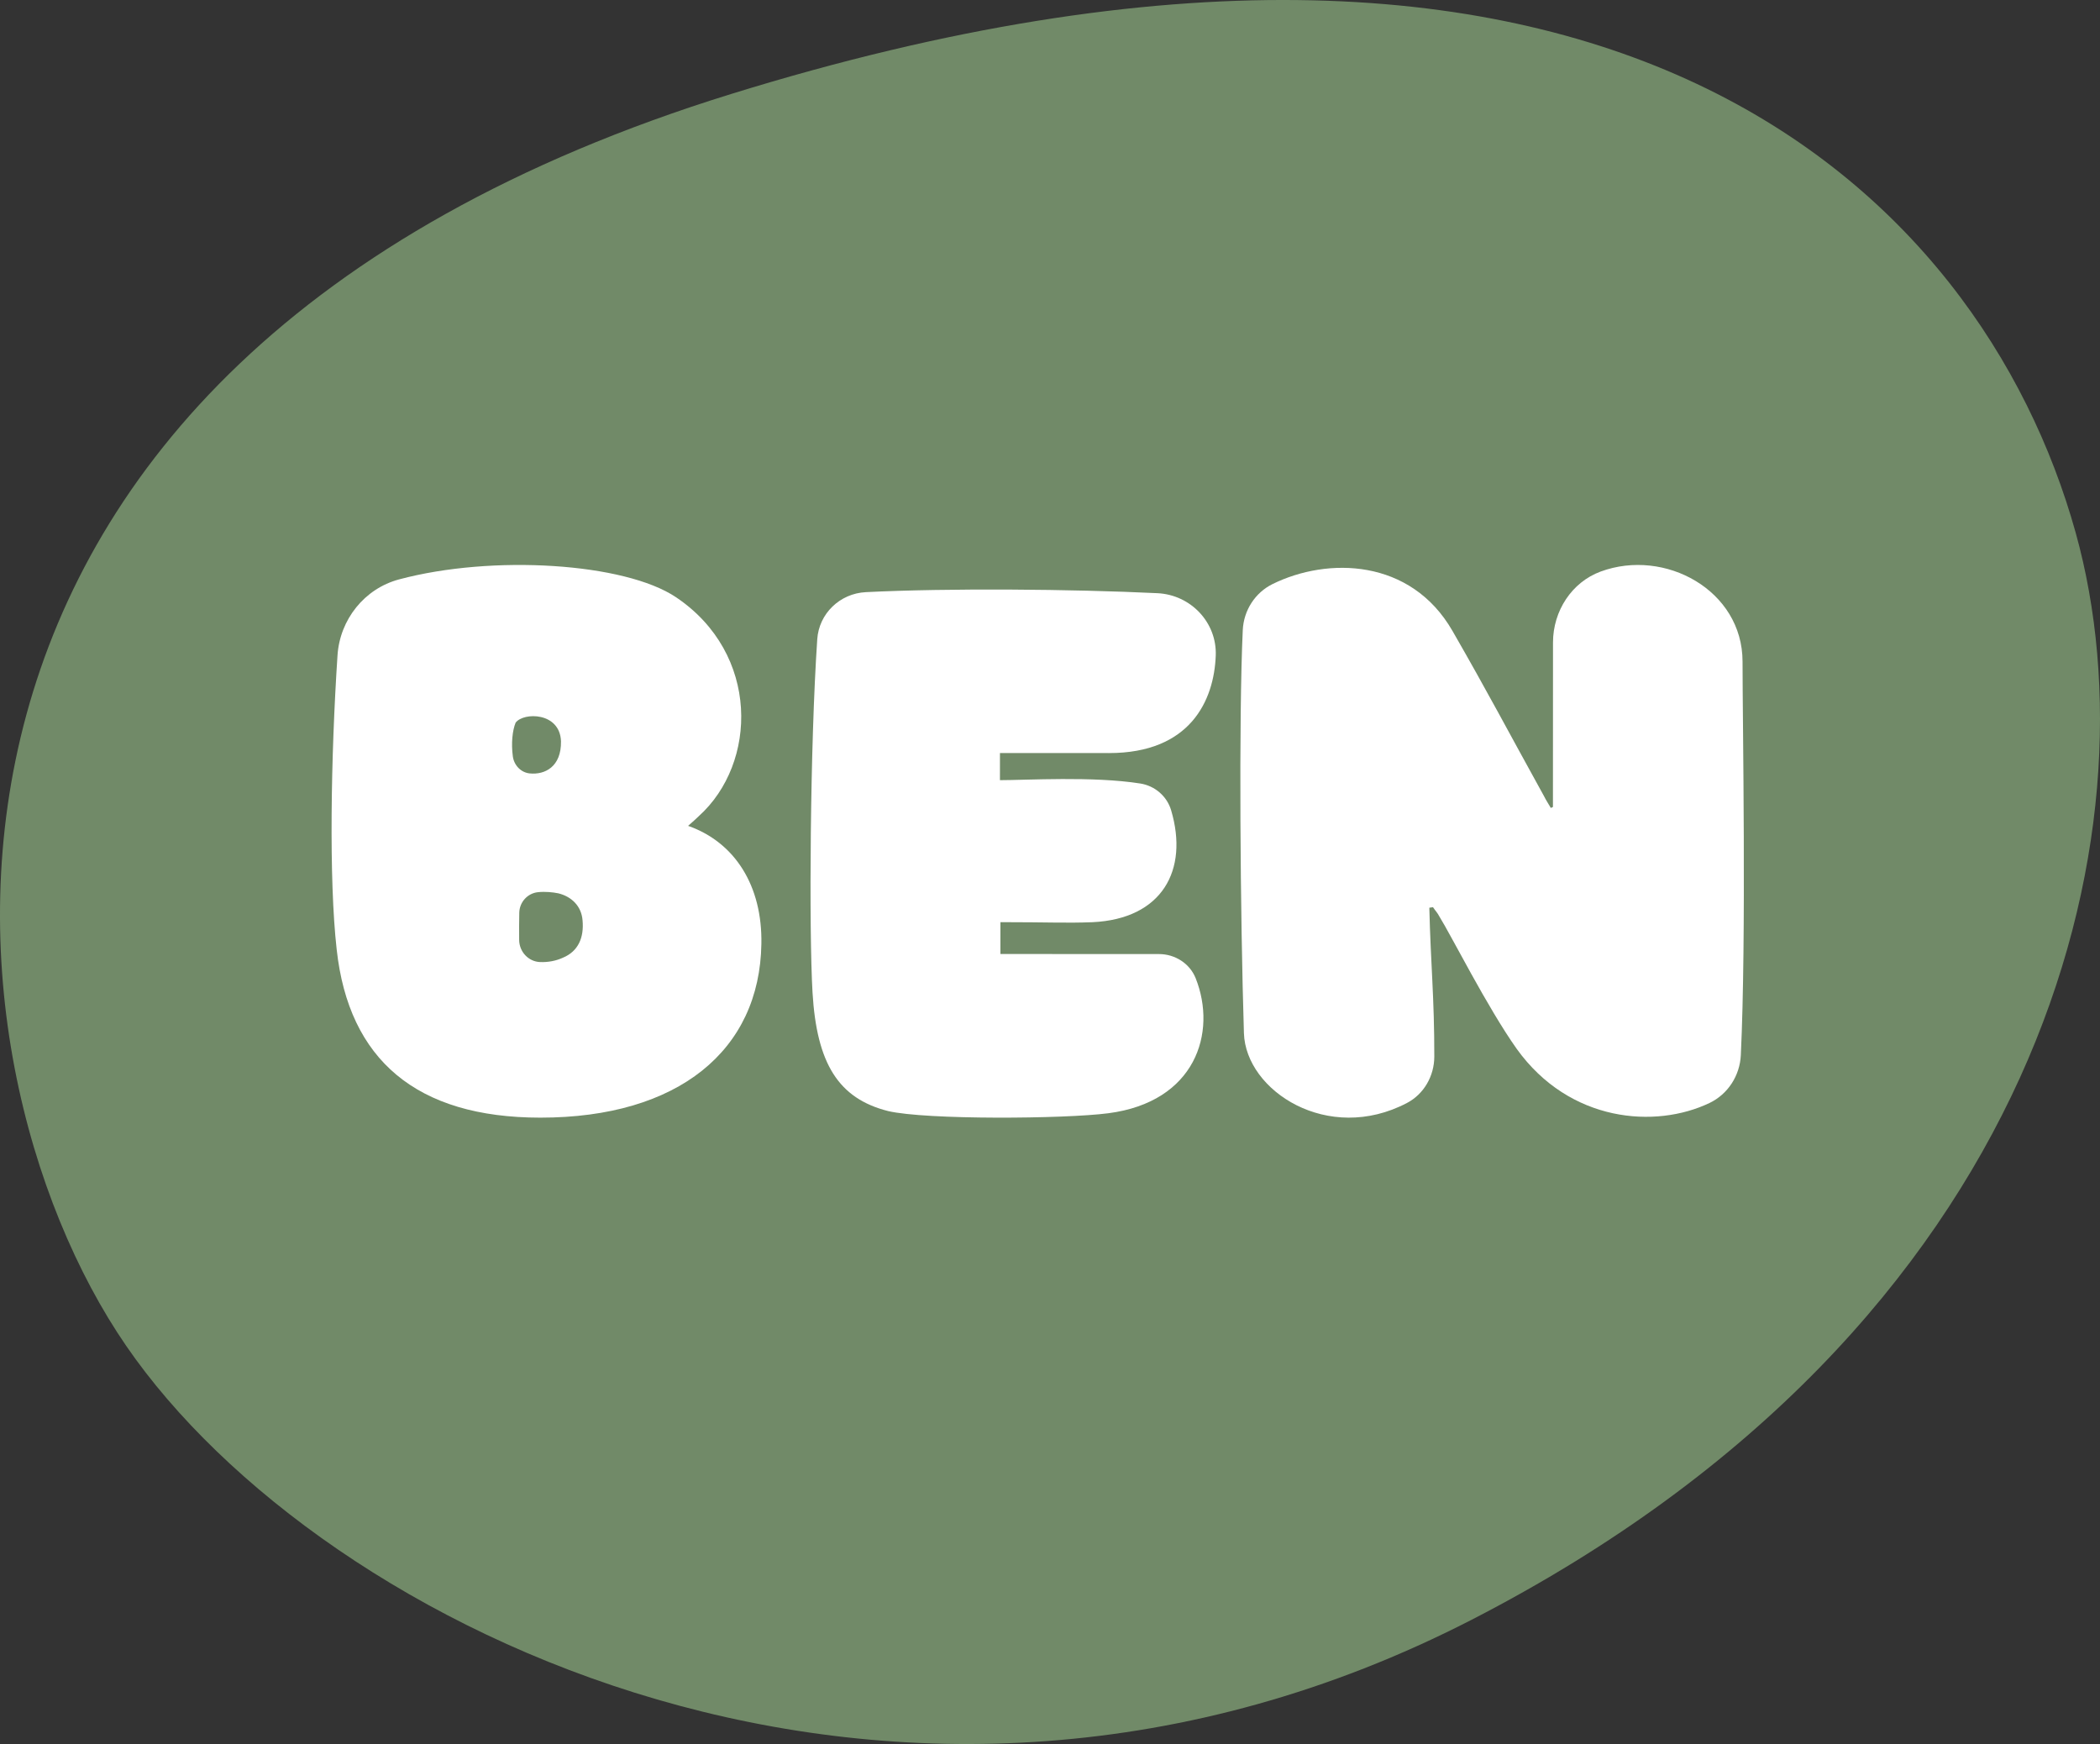 <svg xmlns="http://www.w3.org/2000/svg" version="1.1" xmlns:xlink="http://www.w3.org/1999/xlink" xmlns:svgjs="http://svgjs.com/svgjs" width="171px" height="142px"><rect width="100%" height="100%" fill="#333333" stroke="none"/><svg width="171px" height="142px" viewBox="0 0 171 142" version="1.1" xmlns="http://www.w3.org/2000/svg" xmlns:xlink="http://www.w3.org/1999/xlink">
    <title>Group 63</title>
    <g stroke="none" stroke-width="1" fill="none" fill-rule="evenodd">
        <g transform="translate(-0, -0)">
            <path d="M169.021,43.378 C175.812,67.77 166.472,107.916 119.821,131.889 C73.17,155.861 26.15,132.636 10.295,109.609 C-5.759,86.292 -11.777,29.724 59.571,7.641 C130.919,-14.442 161.295,15.63 169.021,43.378" fill="#718A68"></path>
            <path d="M45.846,77.973 C47.092,77.454 47.564,76.328 47.437,74.943 C47.351,73.774 46.535,72.995 45.461,72.735 C45.016,72.645 44.398,72.579 43.799,72.643 C42.951,72.735 42.304,73.454 42.284,74.312 C42.266,75.044 42.27,75.783 42.274,76.525 C42.28,77.485 43.023,78.295 43.975,78.332 C44.616,78.358 45.271,78.24 45.846,77.973 M45.681,60.356 C45.596,57.975 42.632,57.974 41.987,58.84 C41.728,59.461 41.614,60.526 41.76,61.589 C41.858,62.308 42.414,62.899 43.131,62.972 C44.367,63.099 45.713,62.434 45.681,60.356 M61.998,76.854 C61.865,85.51 55.248,91.005 43.994,91 C33.899,90.996 28.402,86.276 27.417,77.316 C26.768,71.582 26.945,61.534 27.483,53.36 C27.675,50.435 29.681,47.928 32.493,47.176 C40.09,45.143 50.873,45.822 55.05,48.63 C61.879,53.221 61.703,62.137 56.89,66.463 C56.675,66.68 56.417,66.897 56.031,67.242 C59.853,68.586 62.086,72.136 61.998,76.854" fill="#FFFFFF"></path>
            <path d="M70.506,48.213 C77.245,47.878 87.291,47.963 94.246,48.298 C96.966,48.429 99.096,50.684 98.997,53.369 C98.861,57.053 96.909,61.318 90.302,61.316 C87.975,61.315 86.984,61.314 81.425,61.312 C81.425,61.992 81.425,62.672 81.424,63.522 C83.552,63.523 89.019,63.186 92.858,63.795 C94.047,63.983 95.026,64.834 95.364,65.975 C96.81,70.853 94.625,74.822 88.961,75.086 C86.763,75.17 85.471,75.084 81.463,75.083 C81.462,76.018 81.462,76.783 81.462,77.675 C81.763,77.675 82.108,77.676 82.453,77.676 L94.377,77.681 C95.684,77.681 96.885,78.45 97.362,79.649 C99.128,84.096 97.332,89.725 90.247,90.642 C86.67,91.108 75.423,91.189 72.321,90.465 C68.271,89.443 66.505,86.595 66.163,80.814 C65.868,75.79 65.962,60.701 66.548,52.044 C66.69,49.959 68.39,48.318 70.506,48.213" fill="#FFFFFF"></path>
            <path d="M126.459,52.308 C126.46,49.748 127.984,47.405 130.334,46.538 C135.568,44.607 141.895,48.065 141.893,53.87 C141.891,58.792 142.211,76.311 141.753,85.909 C141.673,87.592 140.694,89.092 139.204,89.806 C134.816,91.907 127.817,91.403 123.504,85.399 C121.118,82.034 118.178,76.18 117.198,74.607 C117.071,74.345 116.858,74.127 116.687,73.865 C116.601,73.865 116.473,73.908 116.388,73.908 C116.498,78.465 116.801,81.272 116.793,86.031 C116.79,87.614 115.943,89.084 114.568,89.805 C108.142,93.175 101.442,88.823 101.291,84.123 C100.992,74.554 100.864,58.424 101.197,51.302 C101.273,49.689 102.205,48.253 103.626,47.553 C108.108,45.346 114.875,45.464 118.273,51.37 C121.213,56.482 122.662,59.278 125.729,64.827 C125.9,65.176 126.113,65.483 126.283,65.788 C126.326,65.744 126.411,65.744 126.454,65.701 C126.456,60.804 126.457,56.932 126.459,52.308" fill="#FFFFFF"></path>
        </g>
    </g>
</svg><style>@media (prefers-color-scheme: light) { :root { filter: none; } }
@media (prefers-color-scheme: dark) { :root { filter: none; } }
</style></svg>